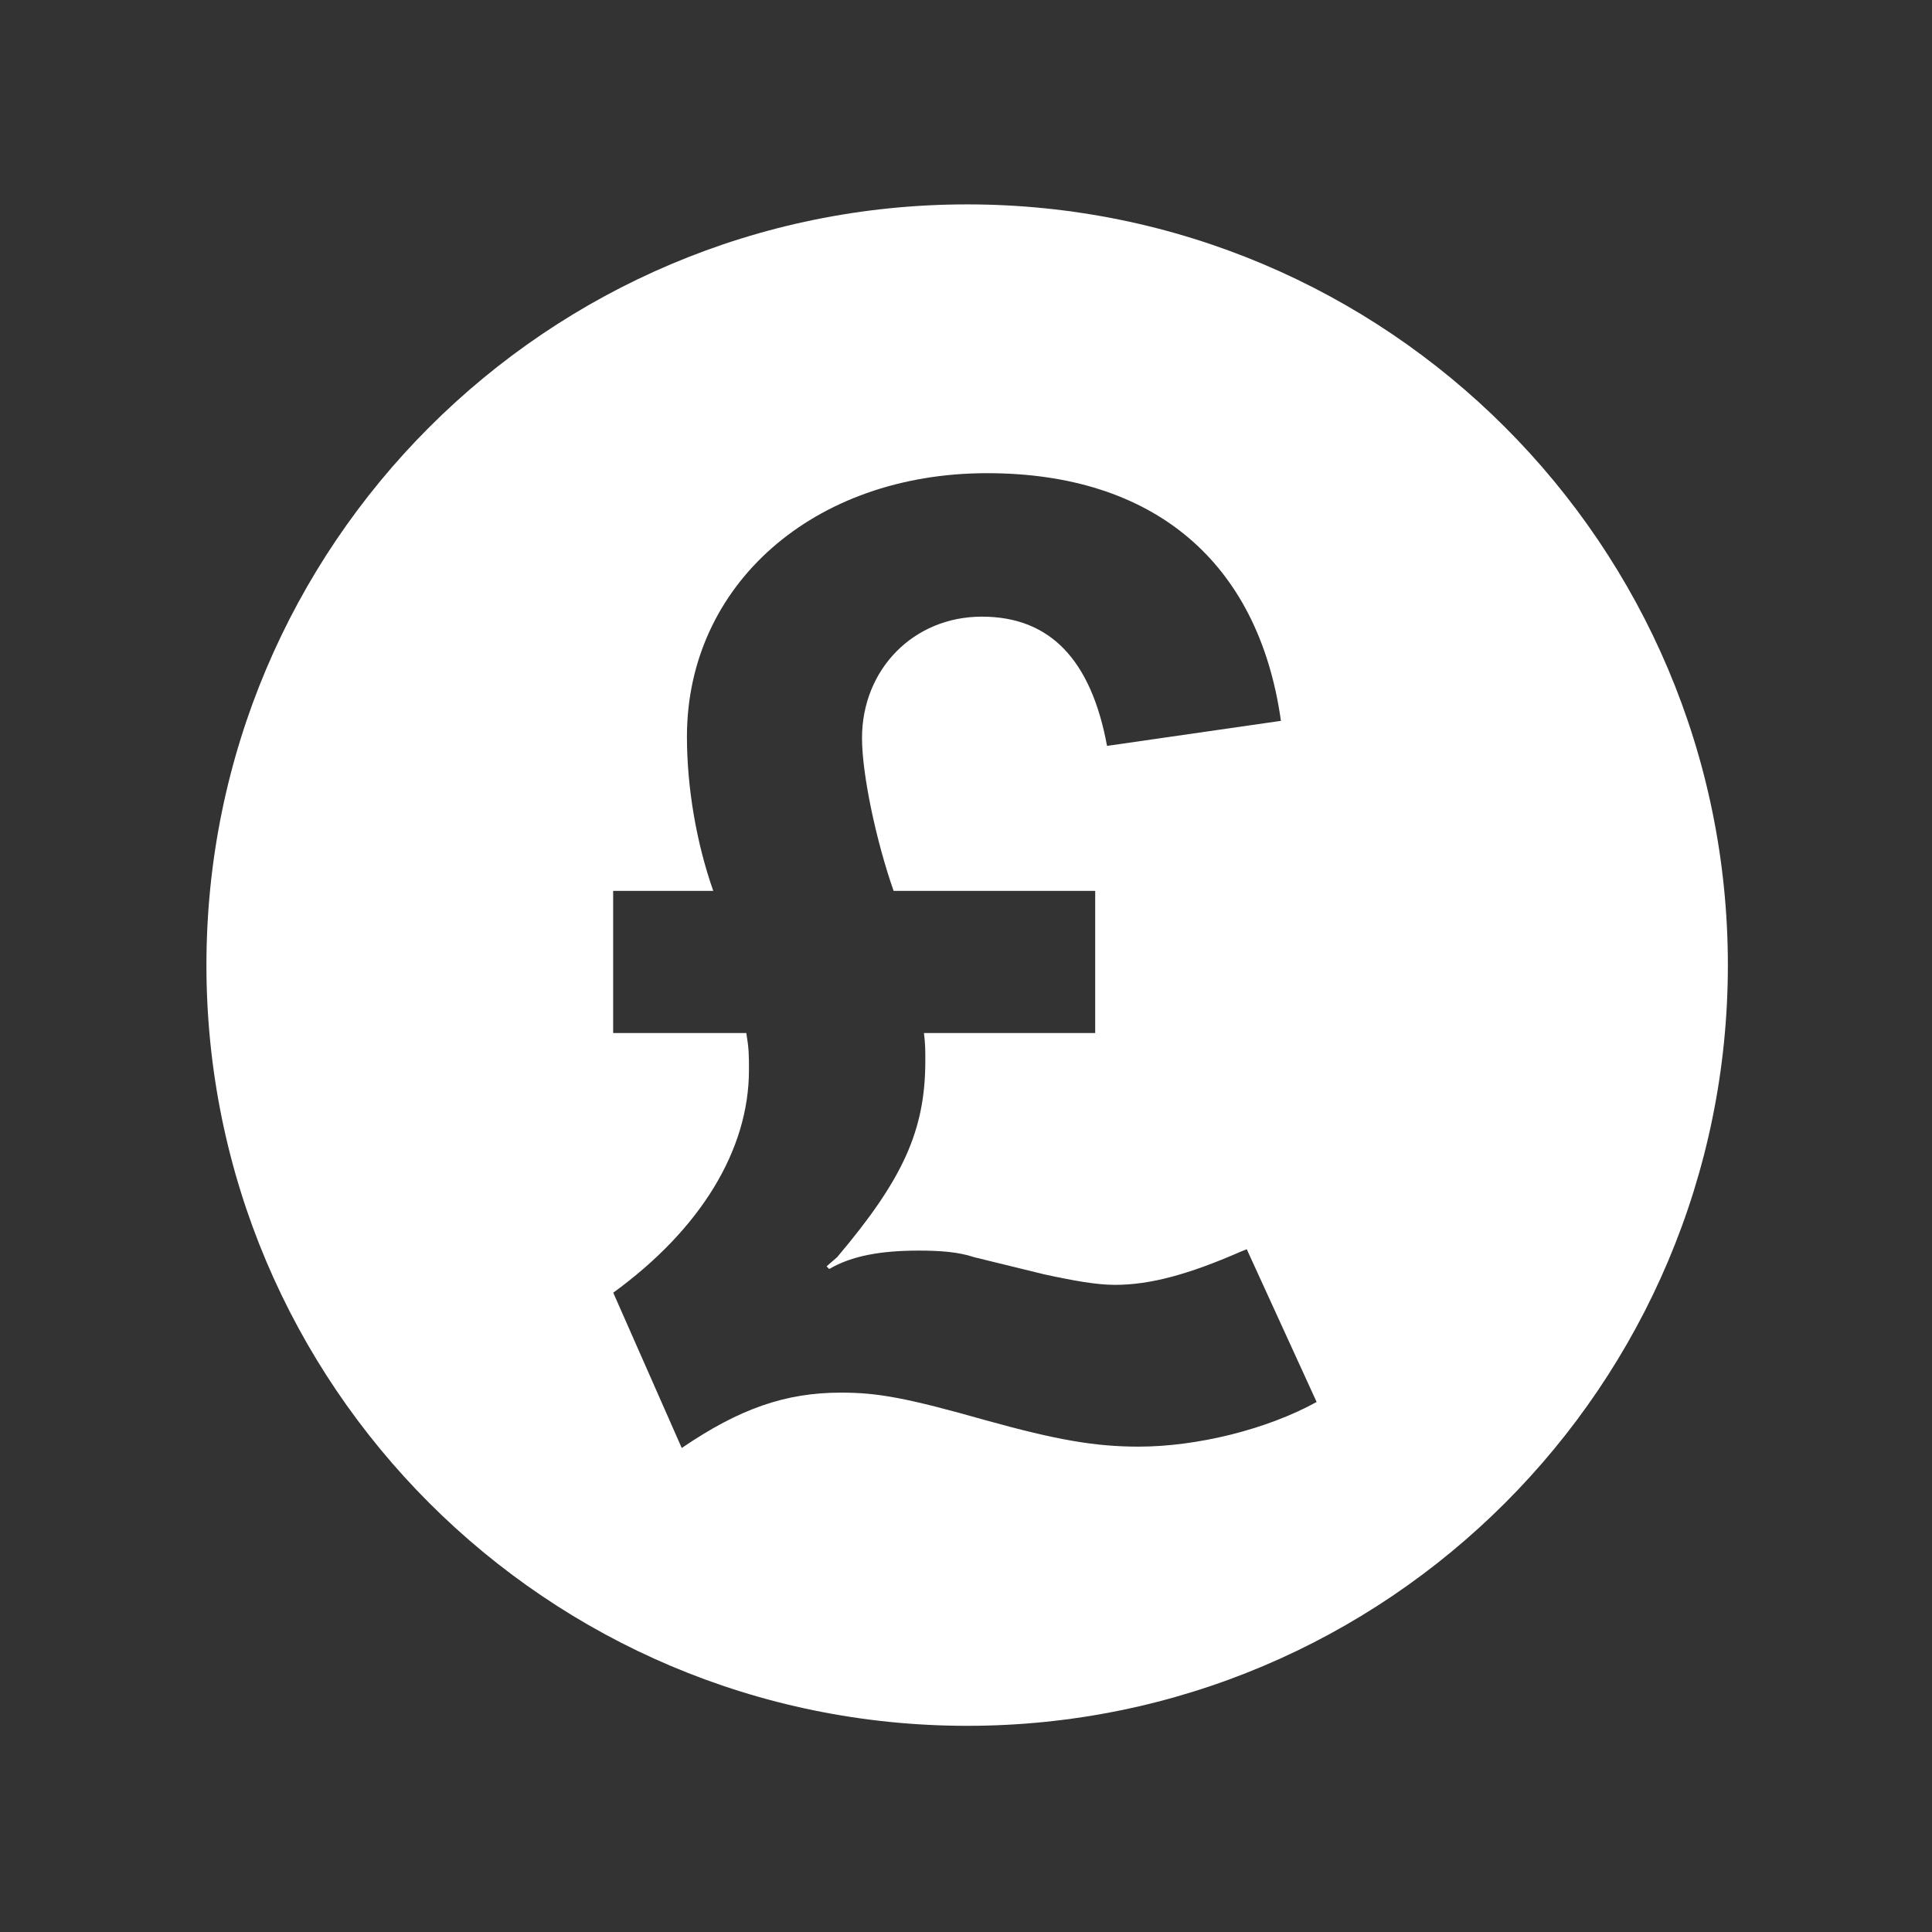 <?xml version="1.0" encoding="utf-8"?>
<!-- Generator: Adobe Illustrator 24.1.0, SVG Export Plug-In . SVG Version: 6.00 Build 0)  -->
<svg version="1.1" id="Art" xmlns="http://www.w3.org/2000/svg" xmlns:xlink="http://www.w3.org/1999/xlink" x="0px" y="0px"
	 viewBox="0 0 226.77 226.77" style="enable-background:new 0 0 226.77 226.77;" xml:space="preserve">
<rect x="0" y="0" width="226.77" height="226.77" fill="#333333" stroke="none"/>
<style type="text/css">
	.st0{fill:#FFFFFF;}
	.st1{opacity:0.2;}
	.st2{fill:#FDE8DE;}
	.st3{fill:#CACAC9;}
</style>
<path class="st0" d="M113.52,23.99c-49.31,0-89.29,39.98-89.29,89.29c0,49.31,39.98,89.29,89.29,89.29s89.29-39.98,89.29-89.29
	C202.81,63.97,162.83,23.99,113.52,23.99z M133.66,169.8c-5.1,0-9.59-0.77-17.94-3.09c-9.28-2.63-12.68-3.25-17-3.25
	c-6.49,0-11.9,1.86-18.7,6.5l-8.04-18.23c10.21-7.42,15.93-16.71,15.93-26.15c0-1.7,0-2.47-0.31-4.33H71.97v-16.68h11.75
	c-2.01-5.72-3.09-12.22-3.09-18.1c0-17.8,14.83-30.93,35.24-30.93c19.48,0,31.85,10.35,34.48,29.07l-20.41,2.94
	c-1.86-10.06-6.65-15.17-14.69-15.17s-14.07,6.2-14.07,14.25c0,4.33,1.7,12.22,3.71,17.94h23.66v16.68h-20.1
	c0.16,1.39,0.16,1.86,0.16,3.25c0,8.2-2.63,13.93-10.35,23.06l-1.24,1.08l0.31,0.31c2.63-1.54,6.03-2.16,10.51-2.16
	c2.47,0,4.64,0.15,6.49,0.77l8.2,2.01c3.56,0.77,6.19,1.24,8.35,1.24c4.17,0,8.66-1.24,14.69-3.87l0.77-0.31l8.2,17.93
	C148.66,167.8,140.46,169.8,133.66,169.8z"/>
</svg>

